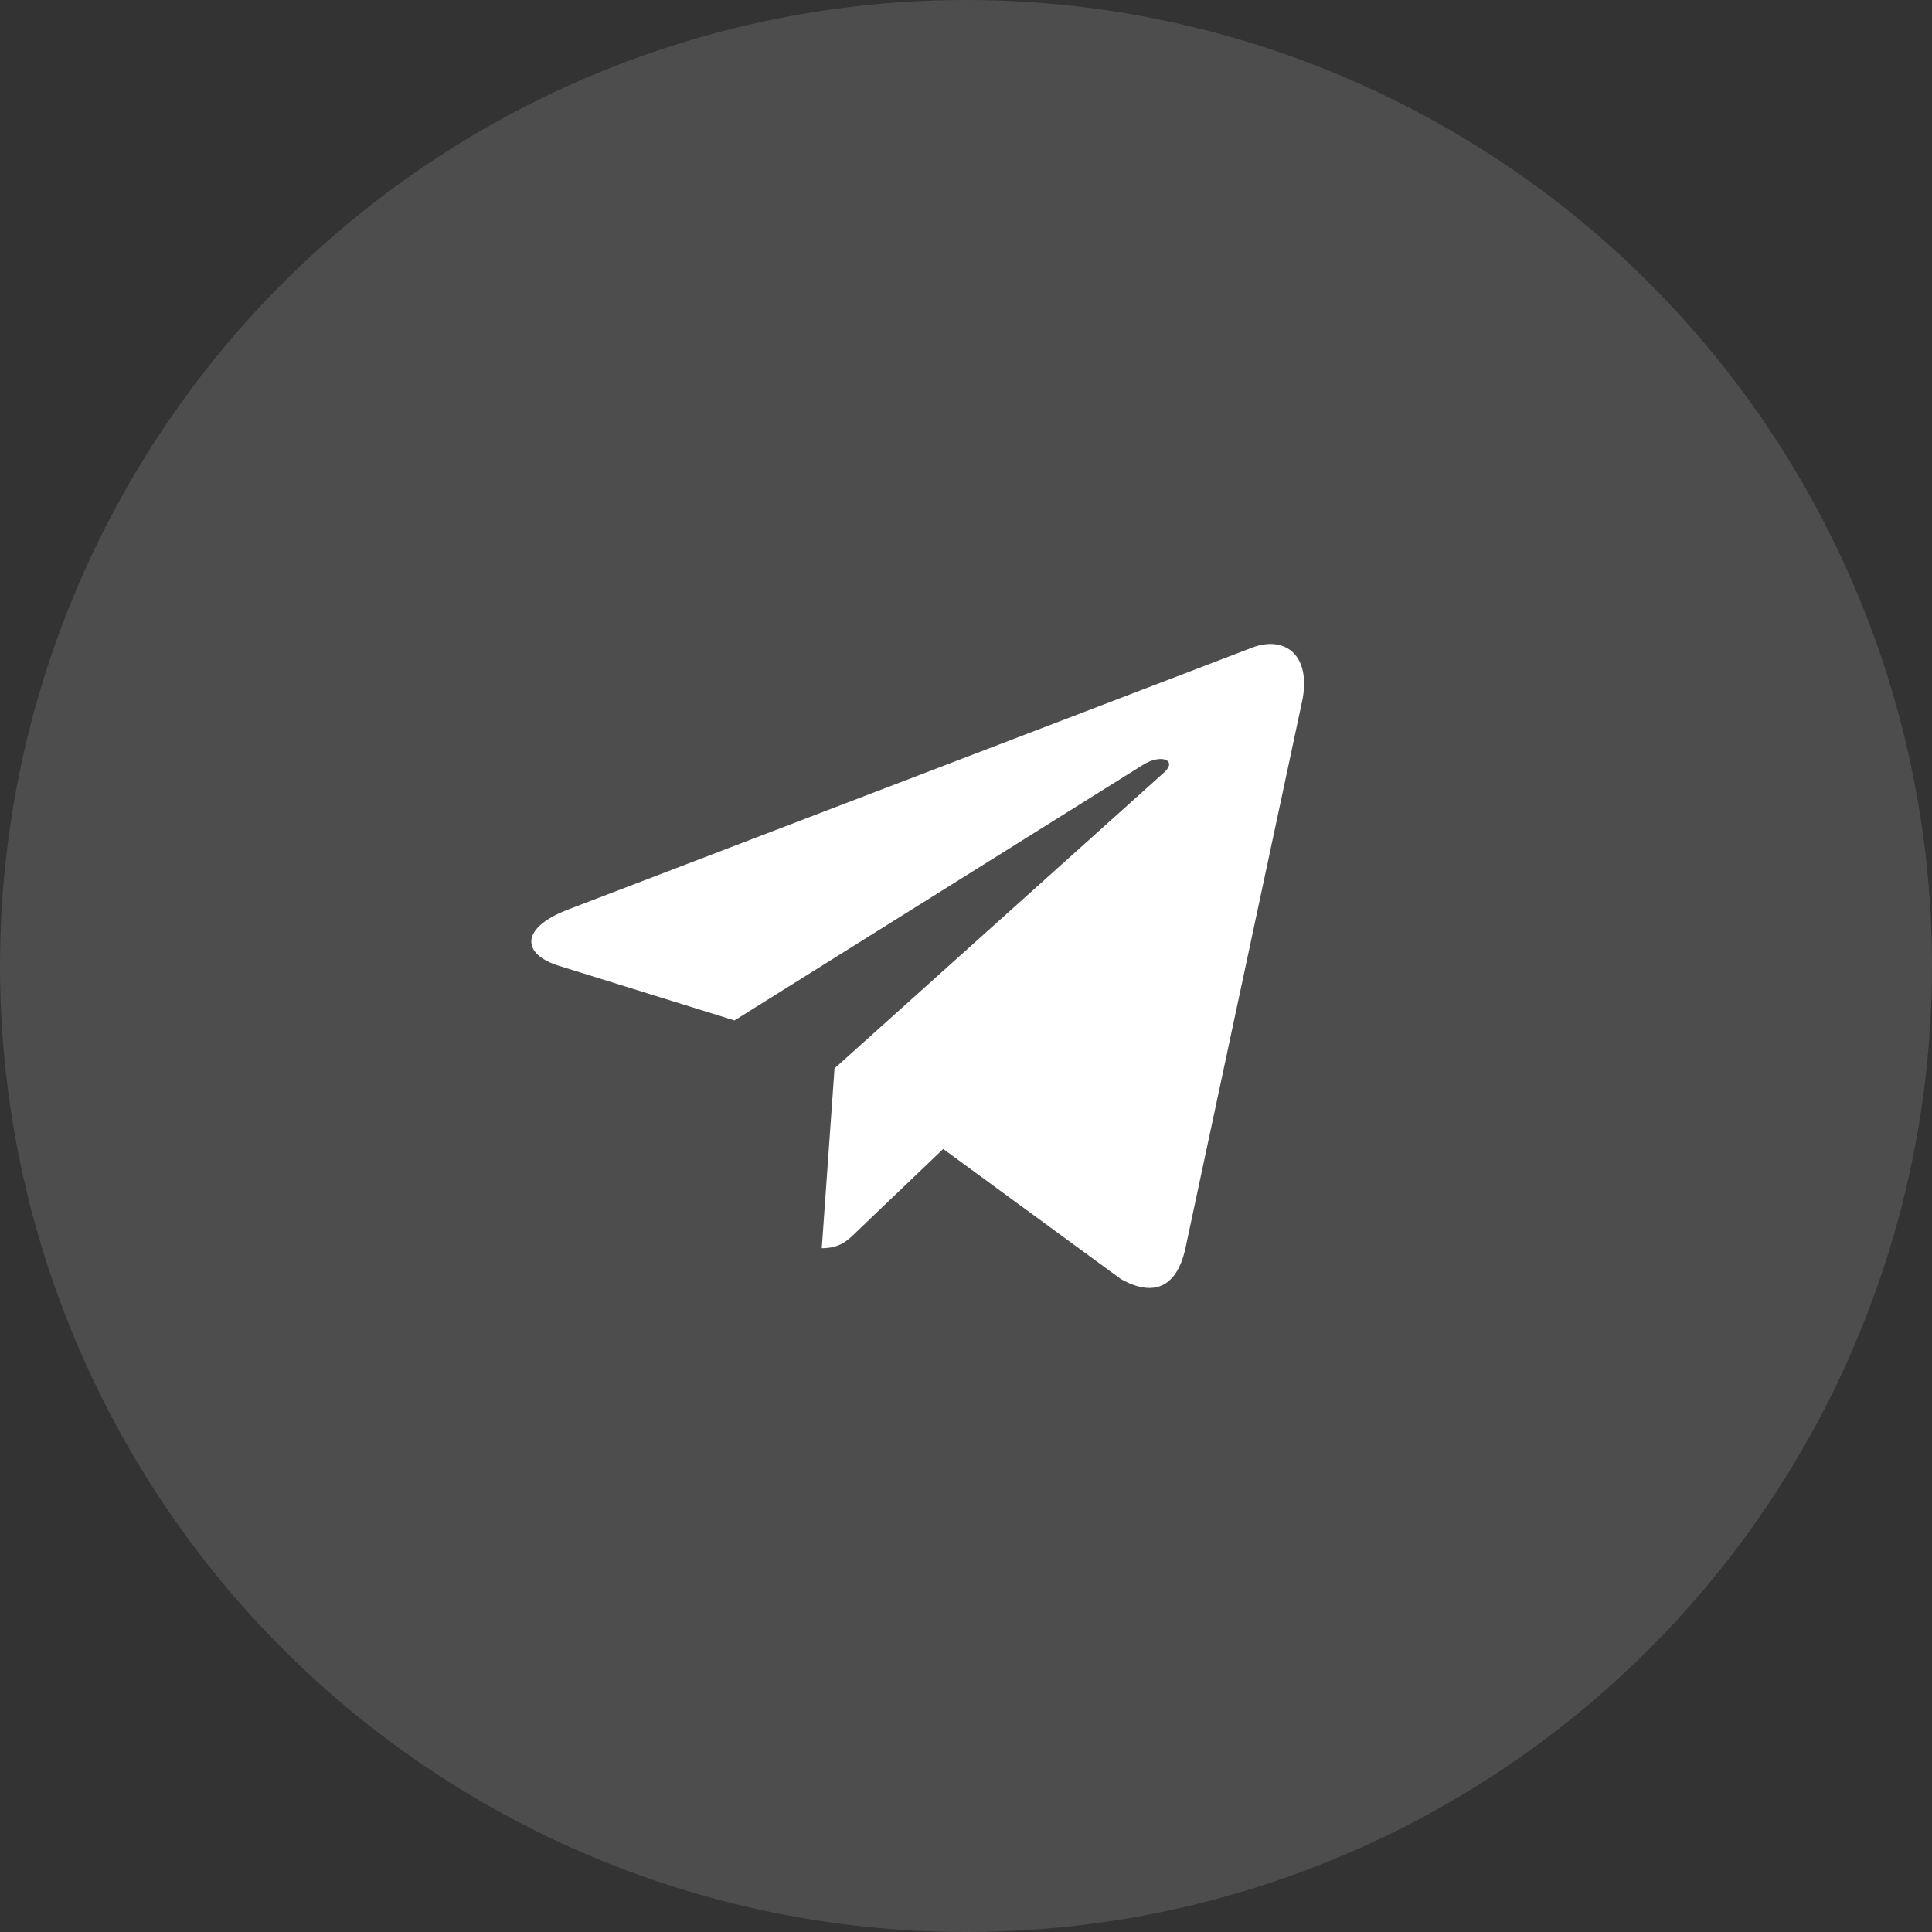 <?xml version="1.0" encoding="UTF-8"?> <svg xmlns="http://www.w3.org/2000/svg" width="40" height="40" viewBox="0 0 40 40" fill="none"><rect x="0" y="0" width="40" height="40" fill="#333333" stroke="none"/> <circle opacity="0.25" cx="20" cy="20" r="20" fill="#9F9F9F"></circle> <g clip-path="url(#clip0_3325_13713)"> <path d="M17.278 22.12L17.014 25.843C17.392 25.843 17.556 25.68 17.753 25.485L19.528 23.788L23.207 26.482C23.881 26.858 24.357 26.66 24.539 25.862L26.953 14.547L26.954 14.546C27.168 13.549 26.593 13.159 25.936 13.404L11.743 18.838C10.774 19.214 10.789 19.754 11.578 19.998L15.207 21.127L23.636 15.853C24.032 15.59 24.393 15.736 24.096 15.998L17.278 22.12Z" fill="white"></path> </g> <defs> <clipPath id="clip0_3325_13713"> <rect width="16" height="16" fill="white" transform="translate(11 12)"></rect> </clipPath> </defs> </svg> 